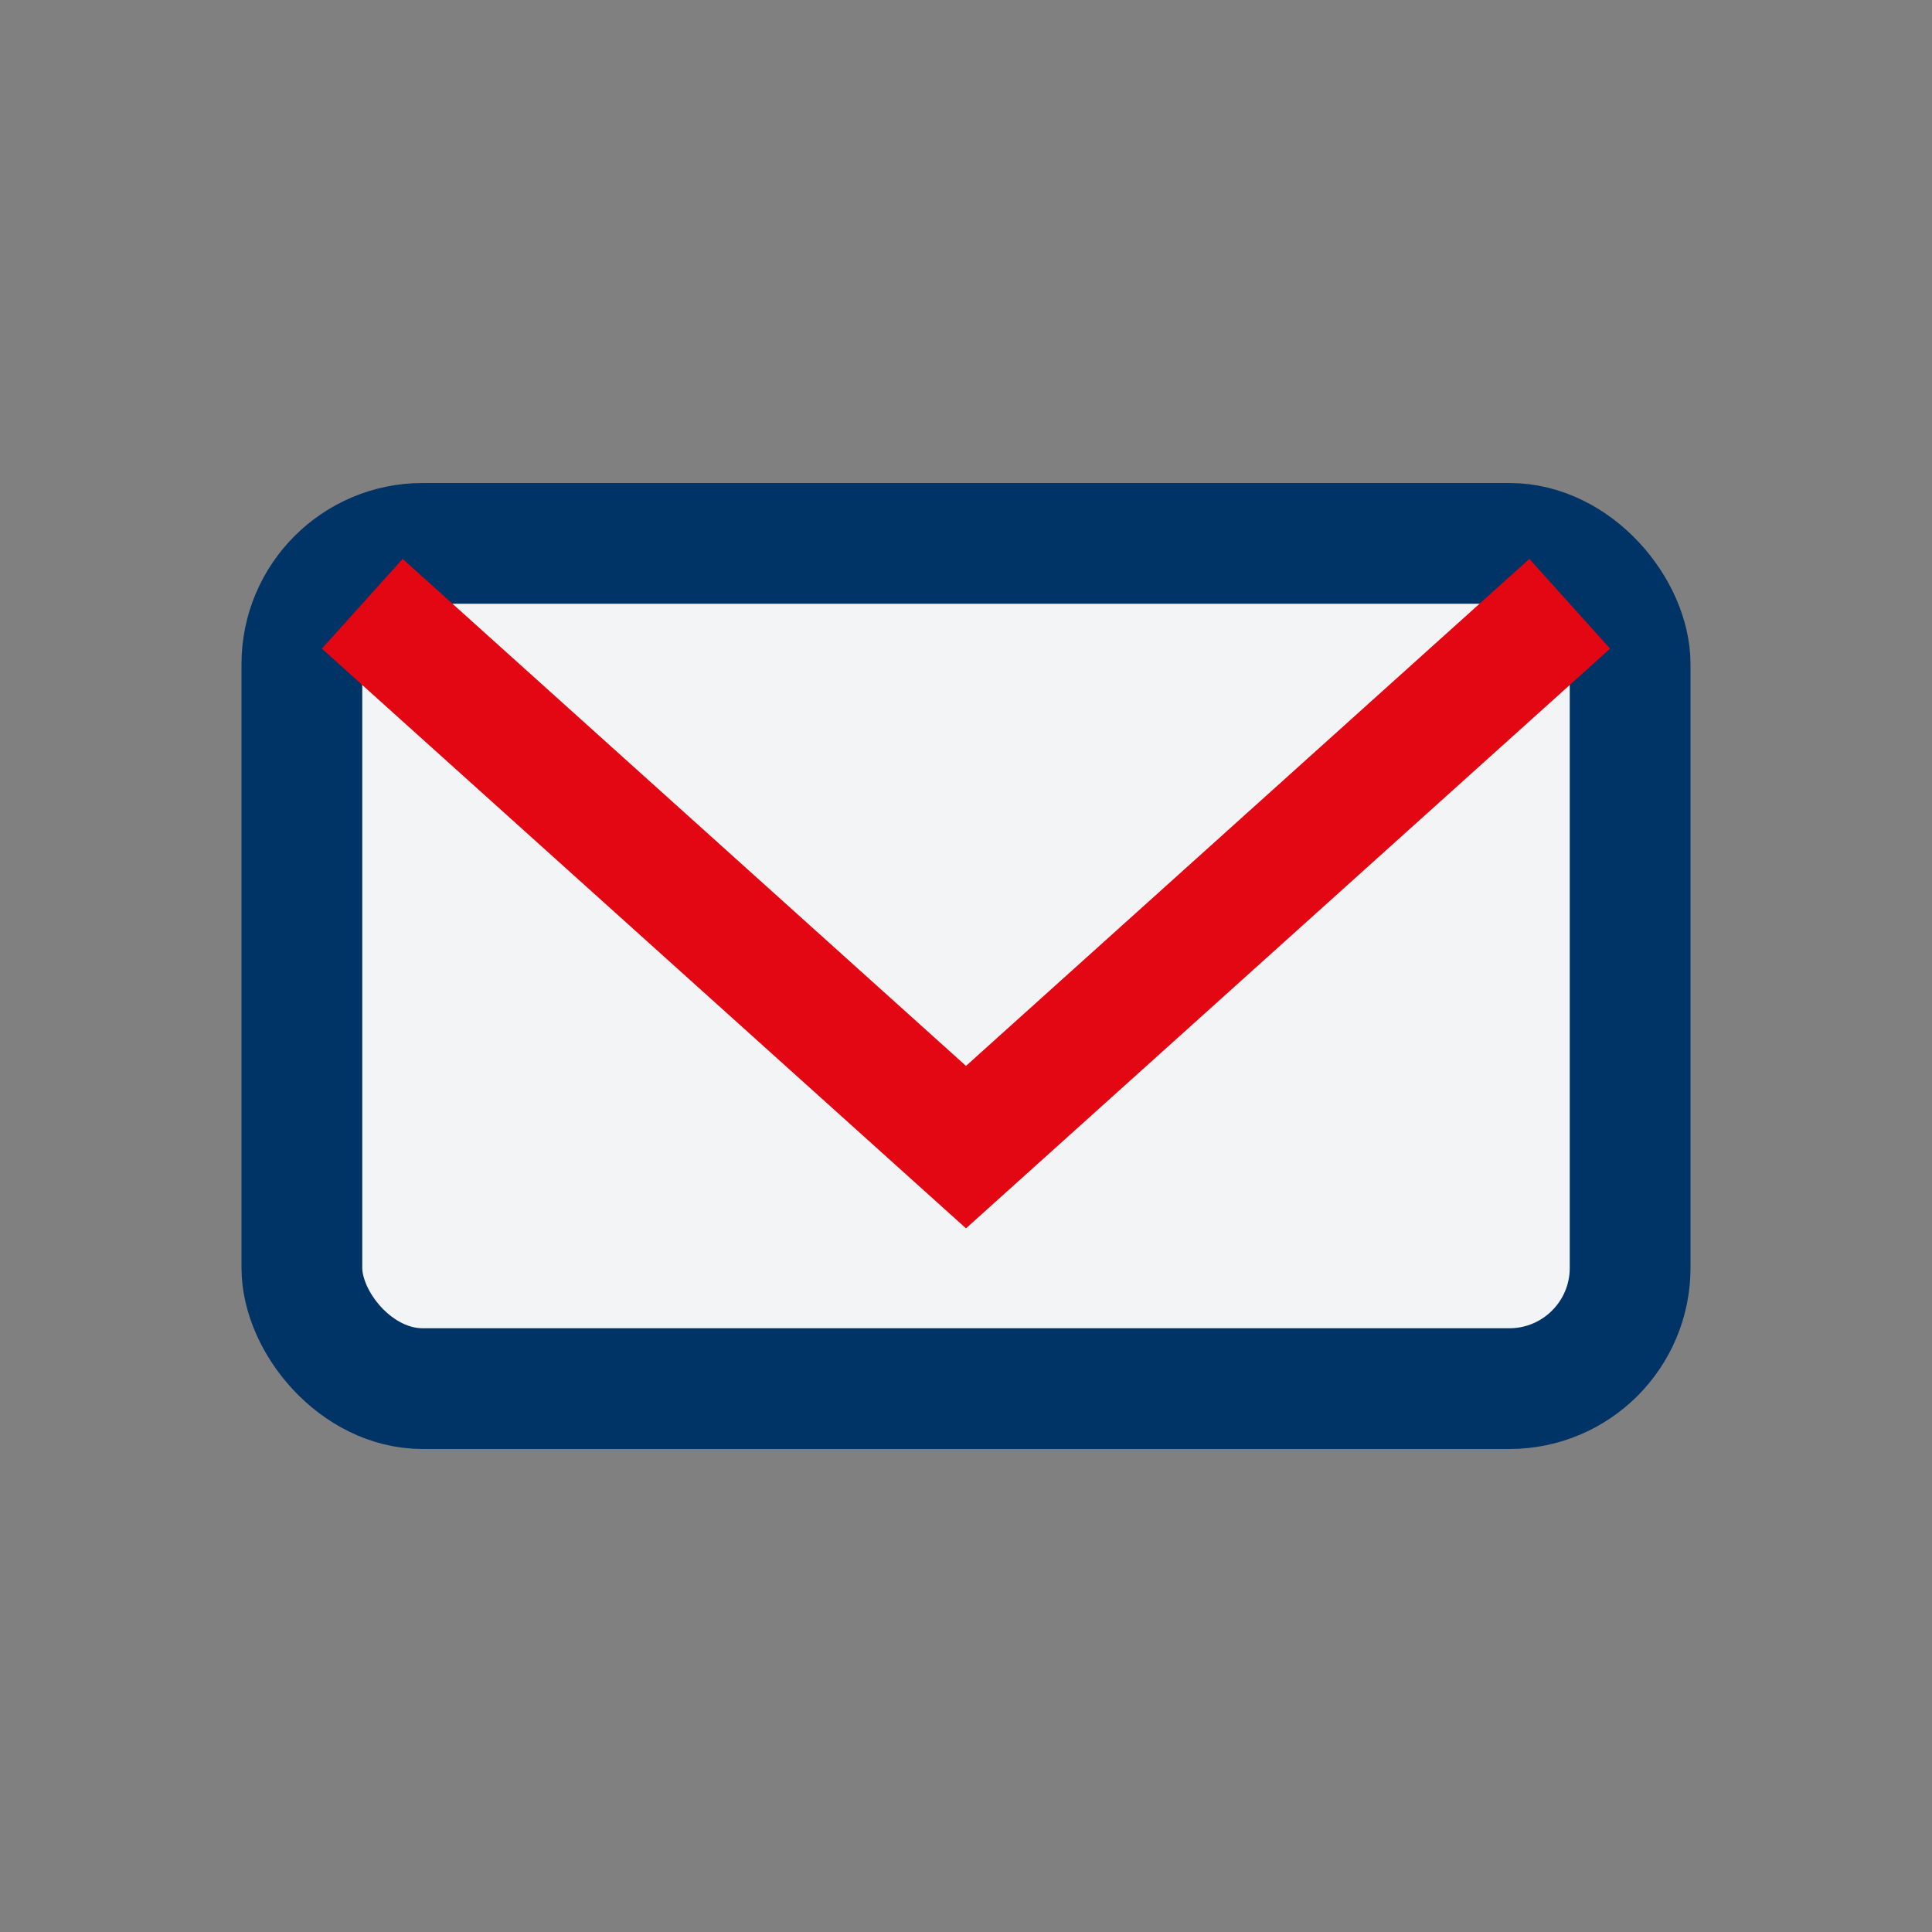 <?xml version="1.0" encoding="UTF-8"?>
<svg xmlns="http://www.w3.org/2000/svg" width="32" height="32" viewBox="0 0 32 32"><rect x="0" y="0" width="32" height="32" fill="#808080" stroke="none"/><rect x="5" y="9" width="22" height="14" rx="2" fill="#F3F4F6" stroke="#003366" stroke-width="2"/><polyline points="6,10 16,19 26,10" fill="none" stroke="#E30613" stroke-width="2"/></svg>